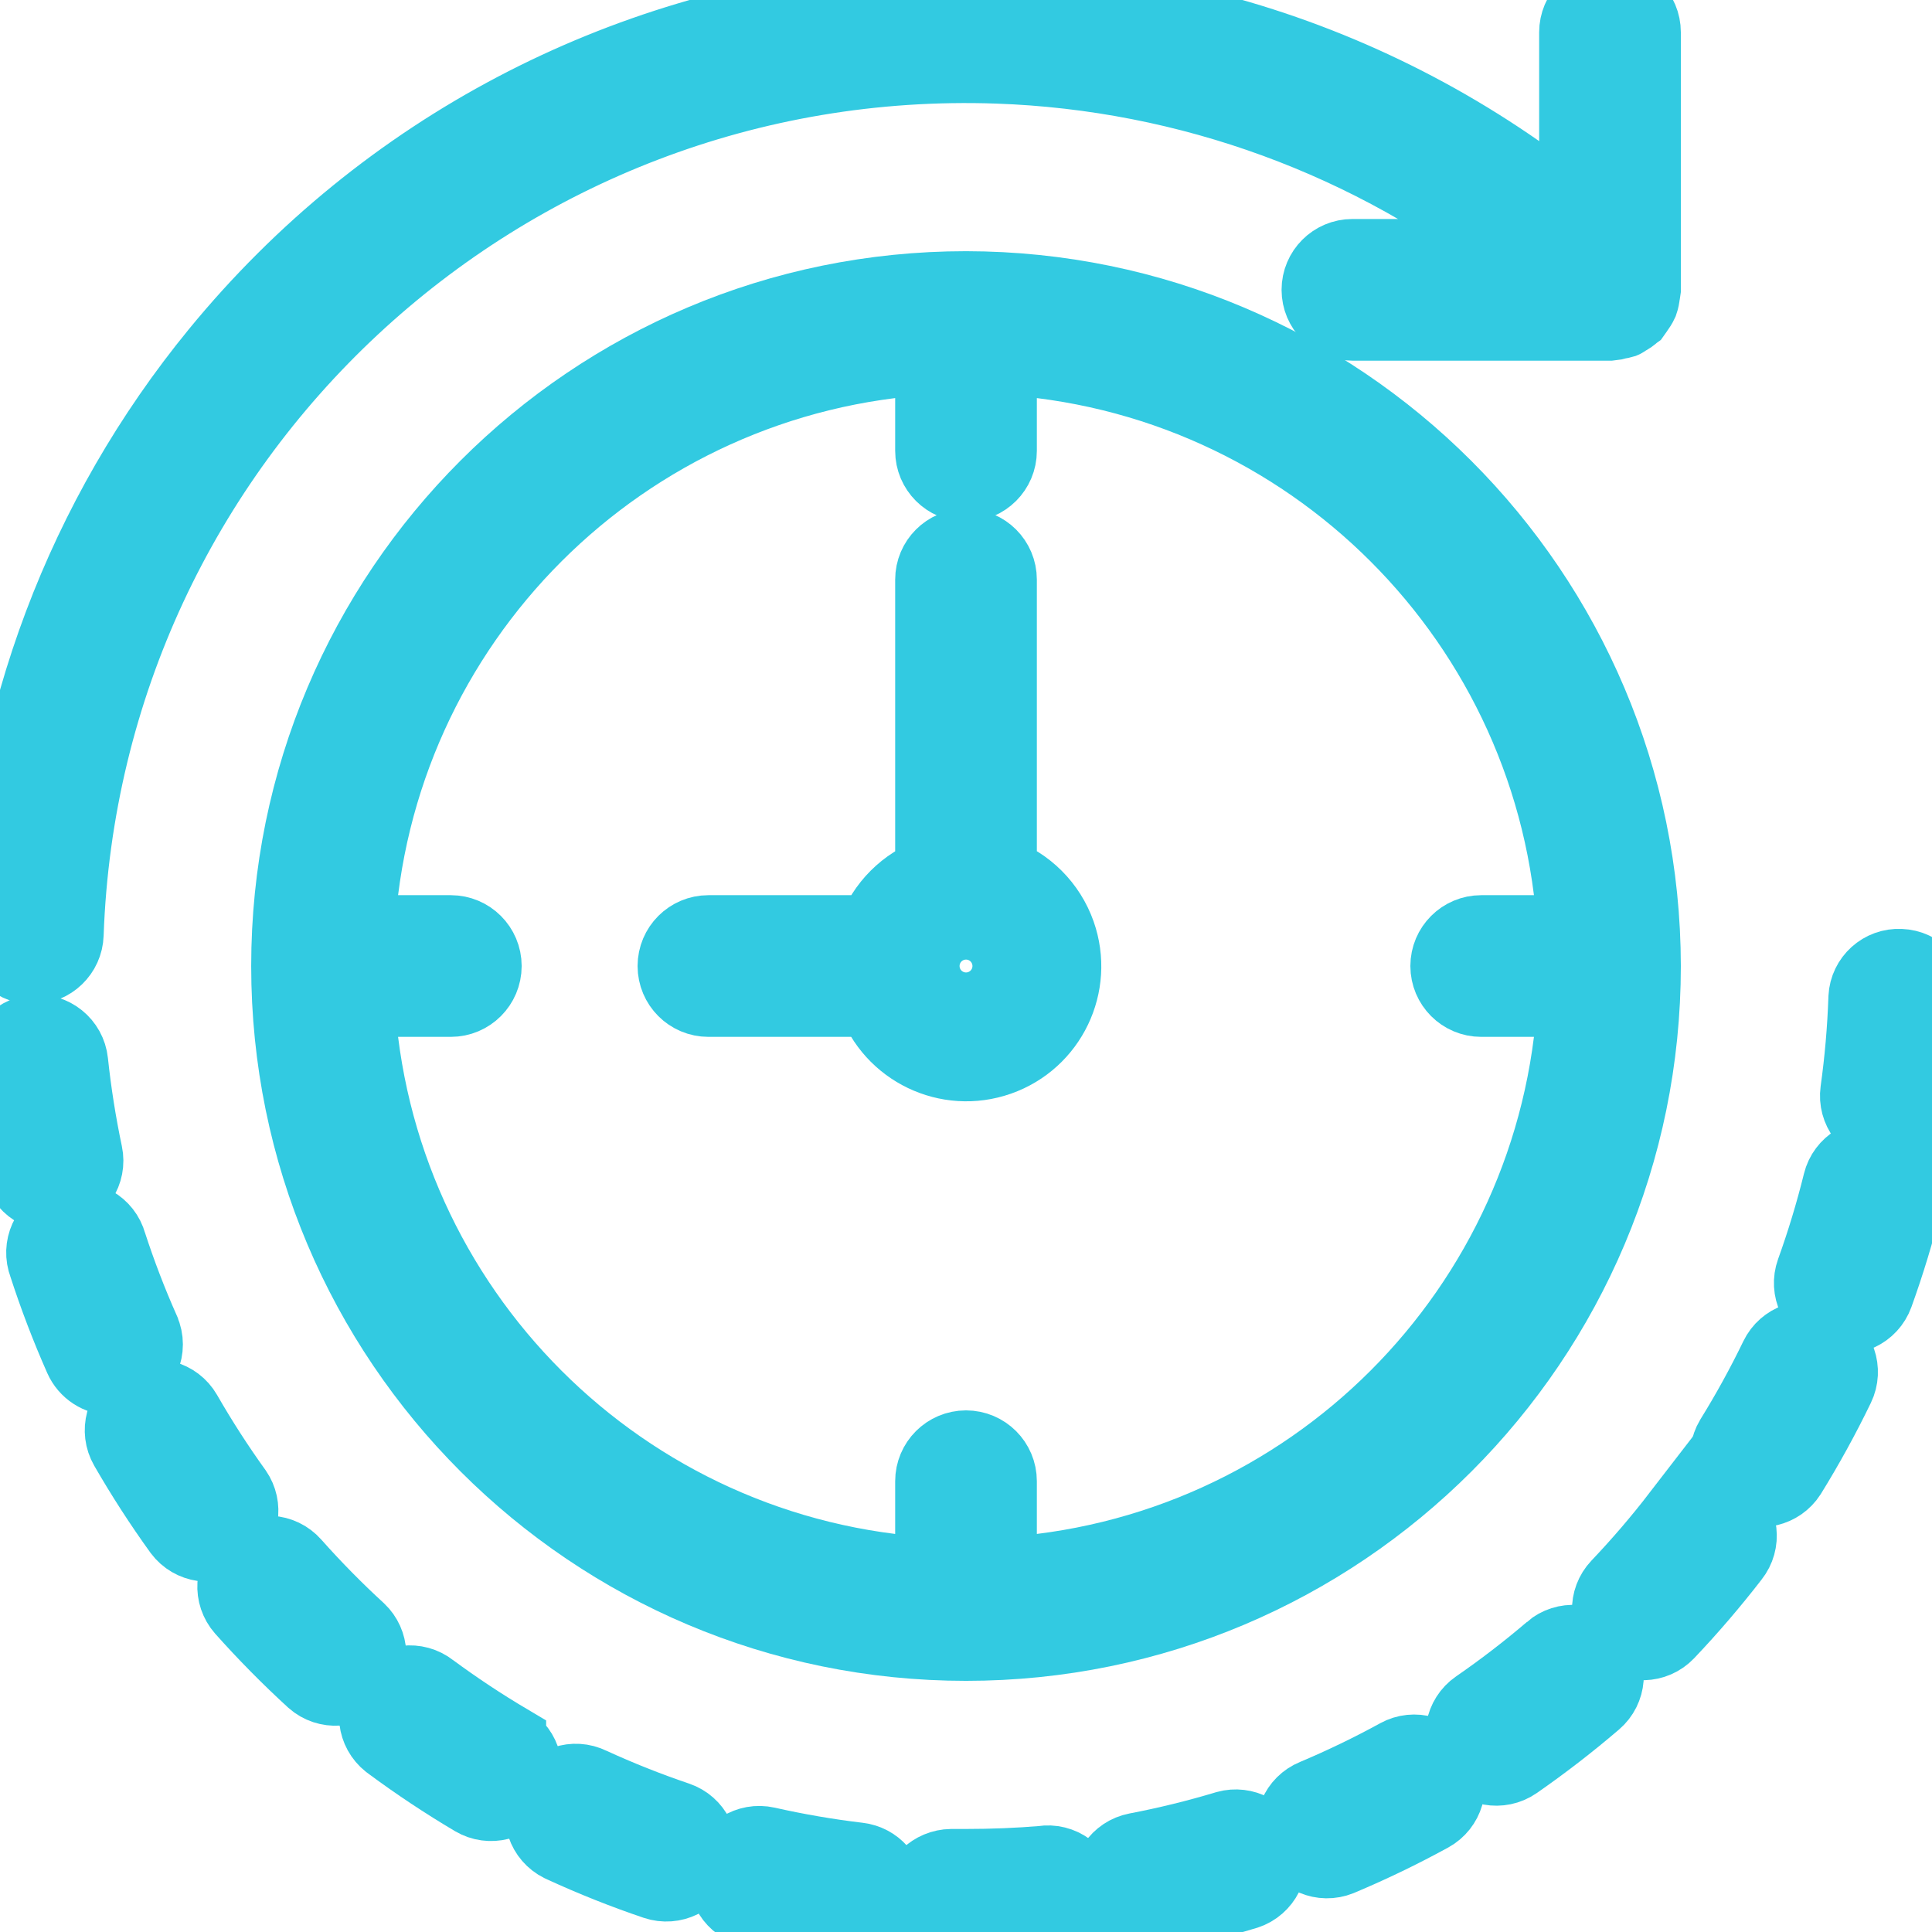 <svg viewBox="0 0 480.011 480.011" xmlns="http://www.w3.org/2000/svg" xmlns:xlink="http://www.w3.org/1999/xlink" id="Capa_1" overflow="hidden"><g><g><g><path d="M7.873 239.899 8.153 239.899C12.467 239.902 16.006 236.483 16.153 232.171 20.481 108.535 124.216 11.817 247.852 16.144 295.408 17.809 341.198 34.574 378.585 64.011L336.009 64.011C331.591 64.011 328.009 67.593 328.009 72.011 328.009 76.429 331.591 80.011 336.009 80.011L400.009 80.011 400.121 80.011C400.747 79.96 401.364 79.837 401.961 79.643 402.37 79.584 402.773 79.496 403.169 79.379 403.393 79.283 403.561 79.083 403.777 78.963 404.495 78.612 405.154 78.15 405.729 77.595L405.809 77.539C406.012 77.261 406.197 76.97 406.361 76.667 406.78 76.157 407.133 75.595 407.409 74.995 407.629 74.357 407.764 73.693 407.809 73.019 407.901 72.689 407.968 72.352 408.009 72.011L408.009 8.011C408.009 3.593 404.427 0.011 400.009 0.011 395.591 0.011 392.009 3.593 392.009 8.011L392.009 54.347C289.508-29.635 138.332-14.623 54.35 87.879 21.017 128.563 1.975 179.072 0.153 231.635 0.005 236.048 3.46 239.747 7.873 239.899Z" stroke="#32CAE1" stroke-width="19.2" fill="#32CAE1"/><path d="M72.641 388.883C69.705 385.569 64.639 385.263 61.325 388.199 58.011 391.135 57.705 396.201 60.641 399.515 66.148 405.695 71.966 411.591 78.073 417.179 81.394 420.094 86.448 419.764 89.363 416.444 92.195 413.217 91.975 408.331 88.865 405.371 83.179 400.156 77.764 394.653 72.641 388.883Z" stroke="#32CAE1" stroke-width="19.2" fill="#32CAE1"/><path d="M168.113 452.227C160.799 449.751 153.619 446.896 146.601 443.675 142.642 441.714 137.842 443.334 135.881 447.293 133.92 451.252 135.54 456.052 139.499 458.013 139.635 458.08 139.773 458.144 139.913 458.203 147.437 461.667 155.139 464.732 162.985 467.387 167.171 468.803 171.713 466.557 173.129 462.371 174.546 458.185 172.3 453.643 168.113 452.227Z" stroke="#32CAE1" stroke-width="19.2" fill="#32CAE1"/><path d="M126.089 432.923 126.089 432.915C119.44 428.976 112.995 424.704 106.777 420.115 103.308 417.378 98.278 417.972 95.541 421.441 92.804 424.91 93.398 429.94 96.867 432.677 96.997 432.779 97.129 432.878 97.265 432.972 103.915 437.895 110.812 442.474 117.929 446.692 121.731 448.945 126.64 447.69 128.893 443.888 131.147 440.085 129.891 435.176 126.089 432.923Z" stroke="#32CAE1" stroke-width="19.2" fill="#32CAE1"/><path d="M58.153 370.827C53.643 364.557 49.457 358.06 45.609 351.363 43.4 347.53 38.502 346.214 34.669 348.423 30.836 350.632 29.52 355.53 31.729 359.363 35.851 366.524 40.337 373.469 45.169 380.171 47.822 383.704 52.837 384.417 56.37 381.764 59.802 379.187 60.589 374.361 58.153 370.827Z" stroke="#32CAE1" stroke-width="19.2" fill="#32CAE1"/><path d="M35.839 334.017C35.839 332.902 35.605 331.799 35.154 330.78L35.138 330.724C32.007 323.672 29.243 316.462 26.858 309.124 25.698 304.861 21.301 302.345 17.038 303.506 12.775 304.666 10.259 309.063 11.42 313.326 11.488 313.574 11.567 313.819 11.658 314.06 14.211 321.941 17.17 329.685 20.522 337.26 21.805 340.156 24.675 342.022 27.842 342.02 32.26 342.018 35.84 338.435 35.839 334.017Z" stroke="#32CAE1" stroke-width="19.2" fill="#32CAE1"/><path d="M14.717 296.22C14.718 296.22 14.72 296.219 14.721 296.219L14.721 296.219C19.038 295.299 21.794 291.057 20.881 286.739 19.287 279.182 18.08 271.548 17.265 263.867 16.799 259.471 12.857 256.285 8.461 256.751 4.065 257.217 0.879 261.159 1.345 265.555 2.221 273.782 3.518 281.958 5.233 290.051 6.149 294.374 10.395 297.135 14.717 296.22Z" stroke="#32CAE1" stroke-width="19.2" fill="#32CAE1"/><path d="M467.219 288.053C467.216 288.052 467.213 288.052 467.21 288.051 462.922 286.989 458.585 289.603 457.522 293.891 455.668 301.391 453.428 308.79 450.81 316.059 449.312 320.217 451.468 324.801 455.626 326.299 459.784 327.797 464.368 325.641 465.866 321.483 468.673 313.698 471.076 305.772 473.066 297.739 474.126 293.45 471.508 289.114 467.219 288.053Z" stroke="#32CAE1" stroke-width="19.2" fill="#32CAE1"/><path d="M213.217 462.411C205.549 461.498 197.934 460.19 190.401 458.491 186.091 457.517 181.807 460.221 180.833 464.531 179.859 468.841 182.563 473.125 186.873 474.099 194.947 475.919 203.11 477.321 211.329 478.299 211.648 478.338 211.968 478.356 212.289 478.355 216.707 478.346 220.281 474.756 220.272 470.338 220.264 466.292 217.236 462.889 213.217 462.411Z" stroke="#32CAE1" stroke-width="19.2" fill="#32CAE1"/><path d="M452.466 333.683C452.466 333.683 452.466 333.683 452.466 333.683 448.489 331.763 443.709 333.428 441.785 337.403 438.422 344.357 434.7 351.132 430.633 357.699 428.371 361.495 429.615 366.405 433.411 368.666 437.114 370.873 441.901 369.748 444.233 366.123 448.587 359.084 452.574 351.823 456.177 344.371 458.104 340.395 456.442 335.61 452.466 333.683Z" stroke="#32CAE1" stroke-width="19.2" fill="#32CAE1"/><path d="M428.831 375.29C425.373 372.54 420.34 373.114 417.59 376.573 417.542 376.633 417.495 376.694 417.449 376.755L417.449 376.739C412.729 382.862 407.696 388.736 402.369 394.339 399.323 397.542 399.45 402.609 402.653 405.655 405.856 408.701 410.923 408.574 413.969 405.371 419.665 399.368 425.054 393.08 430.113 386.531 432.863 383.073 432.289 378.04 428.831 375.29Z" stroke="#32CAE1" stroke-width="19.2" fill="#32CAE1"/><path d="M472.145 240.387C467.799 240.165 464.095 243.509 463.874 247.855 463.87 247.936 463.867 248.018 463.865 248.099 463.594 255.819 462.923 263.52 461.857 271.171 461.254 275.542 464.304 279.575 468.673 280.187 469.044 280.241 469.418 280.268 469.793 280.267 473.78 280.261 477.155 277.32 477.705 273.371 478.844 265.176 479.562 256.928 479.857 248.659 480.01 244.246 476.559 240.543 472.145 240.387Z" stroke="#32CAE1" stroke-width="19.2" fill="#32CAE1"/><path d="M385.609 410.251 385.609 410.275C379.721 415.301 373.58 420.022 367.209 424.419 363.566 426.937 362.655 431.932 365.173 435.575 367.691 439.218 372.686 440.129 376.329 437.611 383.142 432.88 389.71 427.807 396.009 422.411 399.367 419.539 399.761 414.489 396.889 411.131 394.018 407.773 388.967 407.379 385.609 410.251Z" stroke="#32CAE1" stroke-width="19.2" fill="#32CAE1"/><path d="M304.897 454.475 304.897 454.475C297.504 456.703 290.001 458.545 282.417 459.995 278.078 460.83 275.237 465.023 276.072 469.362 276.795 473.123 280.083 475.844 283.913 475.851 284.42 475.853 284.926 475.807 285.425 475.715 293.555 474.161 301.598 472.183 309.521 469.787 313.717 468.404 315.998 463.881 314.615 459.685 313.281 455.637 309.007 453.346 304.897 454.475Z" stroke="#32CAE1" stroke-width="19.2" fill="#32CAE1"/><path d="M259.889 463.142C259.742 463.15 259.596 463.163 259.45 463.179L259.49 463.211C253.09 463.755 246.538 464.011 240.01 464.011L236.354 464.011C231.991 464.073 228.425 467.509 228.202 471.867 228.122 476.285 231.638 479.931 236.055 480.011 236.056 480.011 236.057 480.011 236.058 480.011L240.01 480.011C247.002 480.011 254.01 479.699 260.81 479.115 265.221 478.861 268.591 475.079 268.336 470.668 268.081 466.257 264.299 462.887 259.889 463.142Z" stroke="#32CAE1" stroke-width="19.2" fill="#32CAE1"/><path d="M347.521 436.563 347.529 436.563C340.756 440.272 333.798 443.631 326.681 446.627 322.587 448.288 320.614 452.953 322.274 457.047 323.934 461.141 328.6 463.114 332.694 461.454 332.754 461.43 332.813 461.405 332.872 461.379 340.498 458.17 347.953 454.571 355.208 450.595 359.083 448.472 360.503 443.61 358.38 439.735 356.259 435.86 351.396 434.44 347.521 436.563Z" stroke="#32CAE1" stroke-width="19.2" fill="#32CAE1"/><path d="M240.009 72.011C147.225 72.011 72.009 147.227 72.009 240.011 72.009 332.795 147.225 408.011 240.009 408.011 332.793 408.011 408.009 332.795 408.009 240.011 407.904 147.271 332.749 72.117 240.009 72.011ZM368.009 248.011 391.601 248.011C387.445 325.528 325.526 387.447 248.009 391.603L248.009 368.011C248.009 363.593 244.427 360.011 240.009 360.011 235.591 360.011 232.009 363.593 232.009 368.011L232.009 391.603C154.492 387.447 92.573 325.528 88.417 248.011L112.009 248.011C116.427 248.011 120.009 244.429 120.009 240.011 120.009 235.593 116.427 232.011 112.009 232.011L88.417 232.011C92.573 154.494 154.492 92.575 232.009 88.419L232.009 112.011C232.009 116.429 235.591 120.011 240.009 120.011 244.427 120.011 248.009 116.429 248.009 112.011L248.009 88.419C325.526 92.575 387.445 154.494 391.601 232.011L368.009 232.011C363.591 232.011 360.009 235.593 360.009 240.011 360.009 244.429 363.591 248.011 368.009 248.011Z" stroke="#32CAE1" stroke-width="19.2" fill="#32CAE1"/><path d="M248.009 217.483 248.009 144.011C248.009 139.593 244.427 136.011 240.009 136.011 235.591 136.011 232.009 139.593 232.009 144.011L232.009 217.483C225.234 219.903 219.901 225.236 217.481 232.011L176.009 232.011C171.591 232.011 168.009 235.593 168.009 240.011 168.009 244.429 171.591 248.011 176.009 248.011L217.481 248.011C221.865 260.487 235.533 267.047 248.009 262.663 260.485 258.279 267.045 244.611 262.661 232.135 260.253 225.281 254.863 219.892 248.009 217.483ZM240.009 248.011C235.591 248.011 232.009 244.429 232.009 240.011 232.009 235.593 235.591 232.011 240.009 232.011 244.427 232.011 248.009 235.593 248.009 240.011 248.009 244.429 244.428 248.011 240.009 248.011Z" stroke="#32CAE1" stroke-width="19.2" fill="#32CAE1"/></g></g></g><g></g><g></g><g></g><g></g><g></g><g></g><g></g><g></g><g></g><g></g><g></g><g></g><g></g><g></g><g></g></svg>